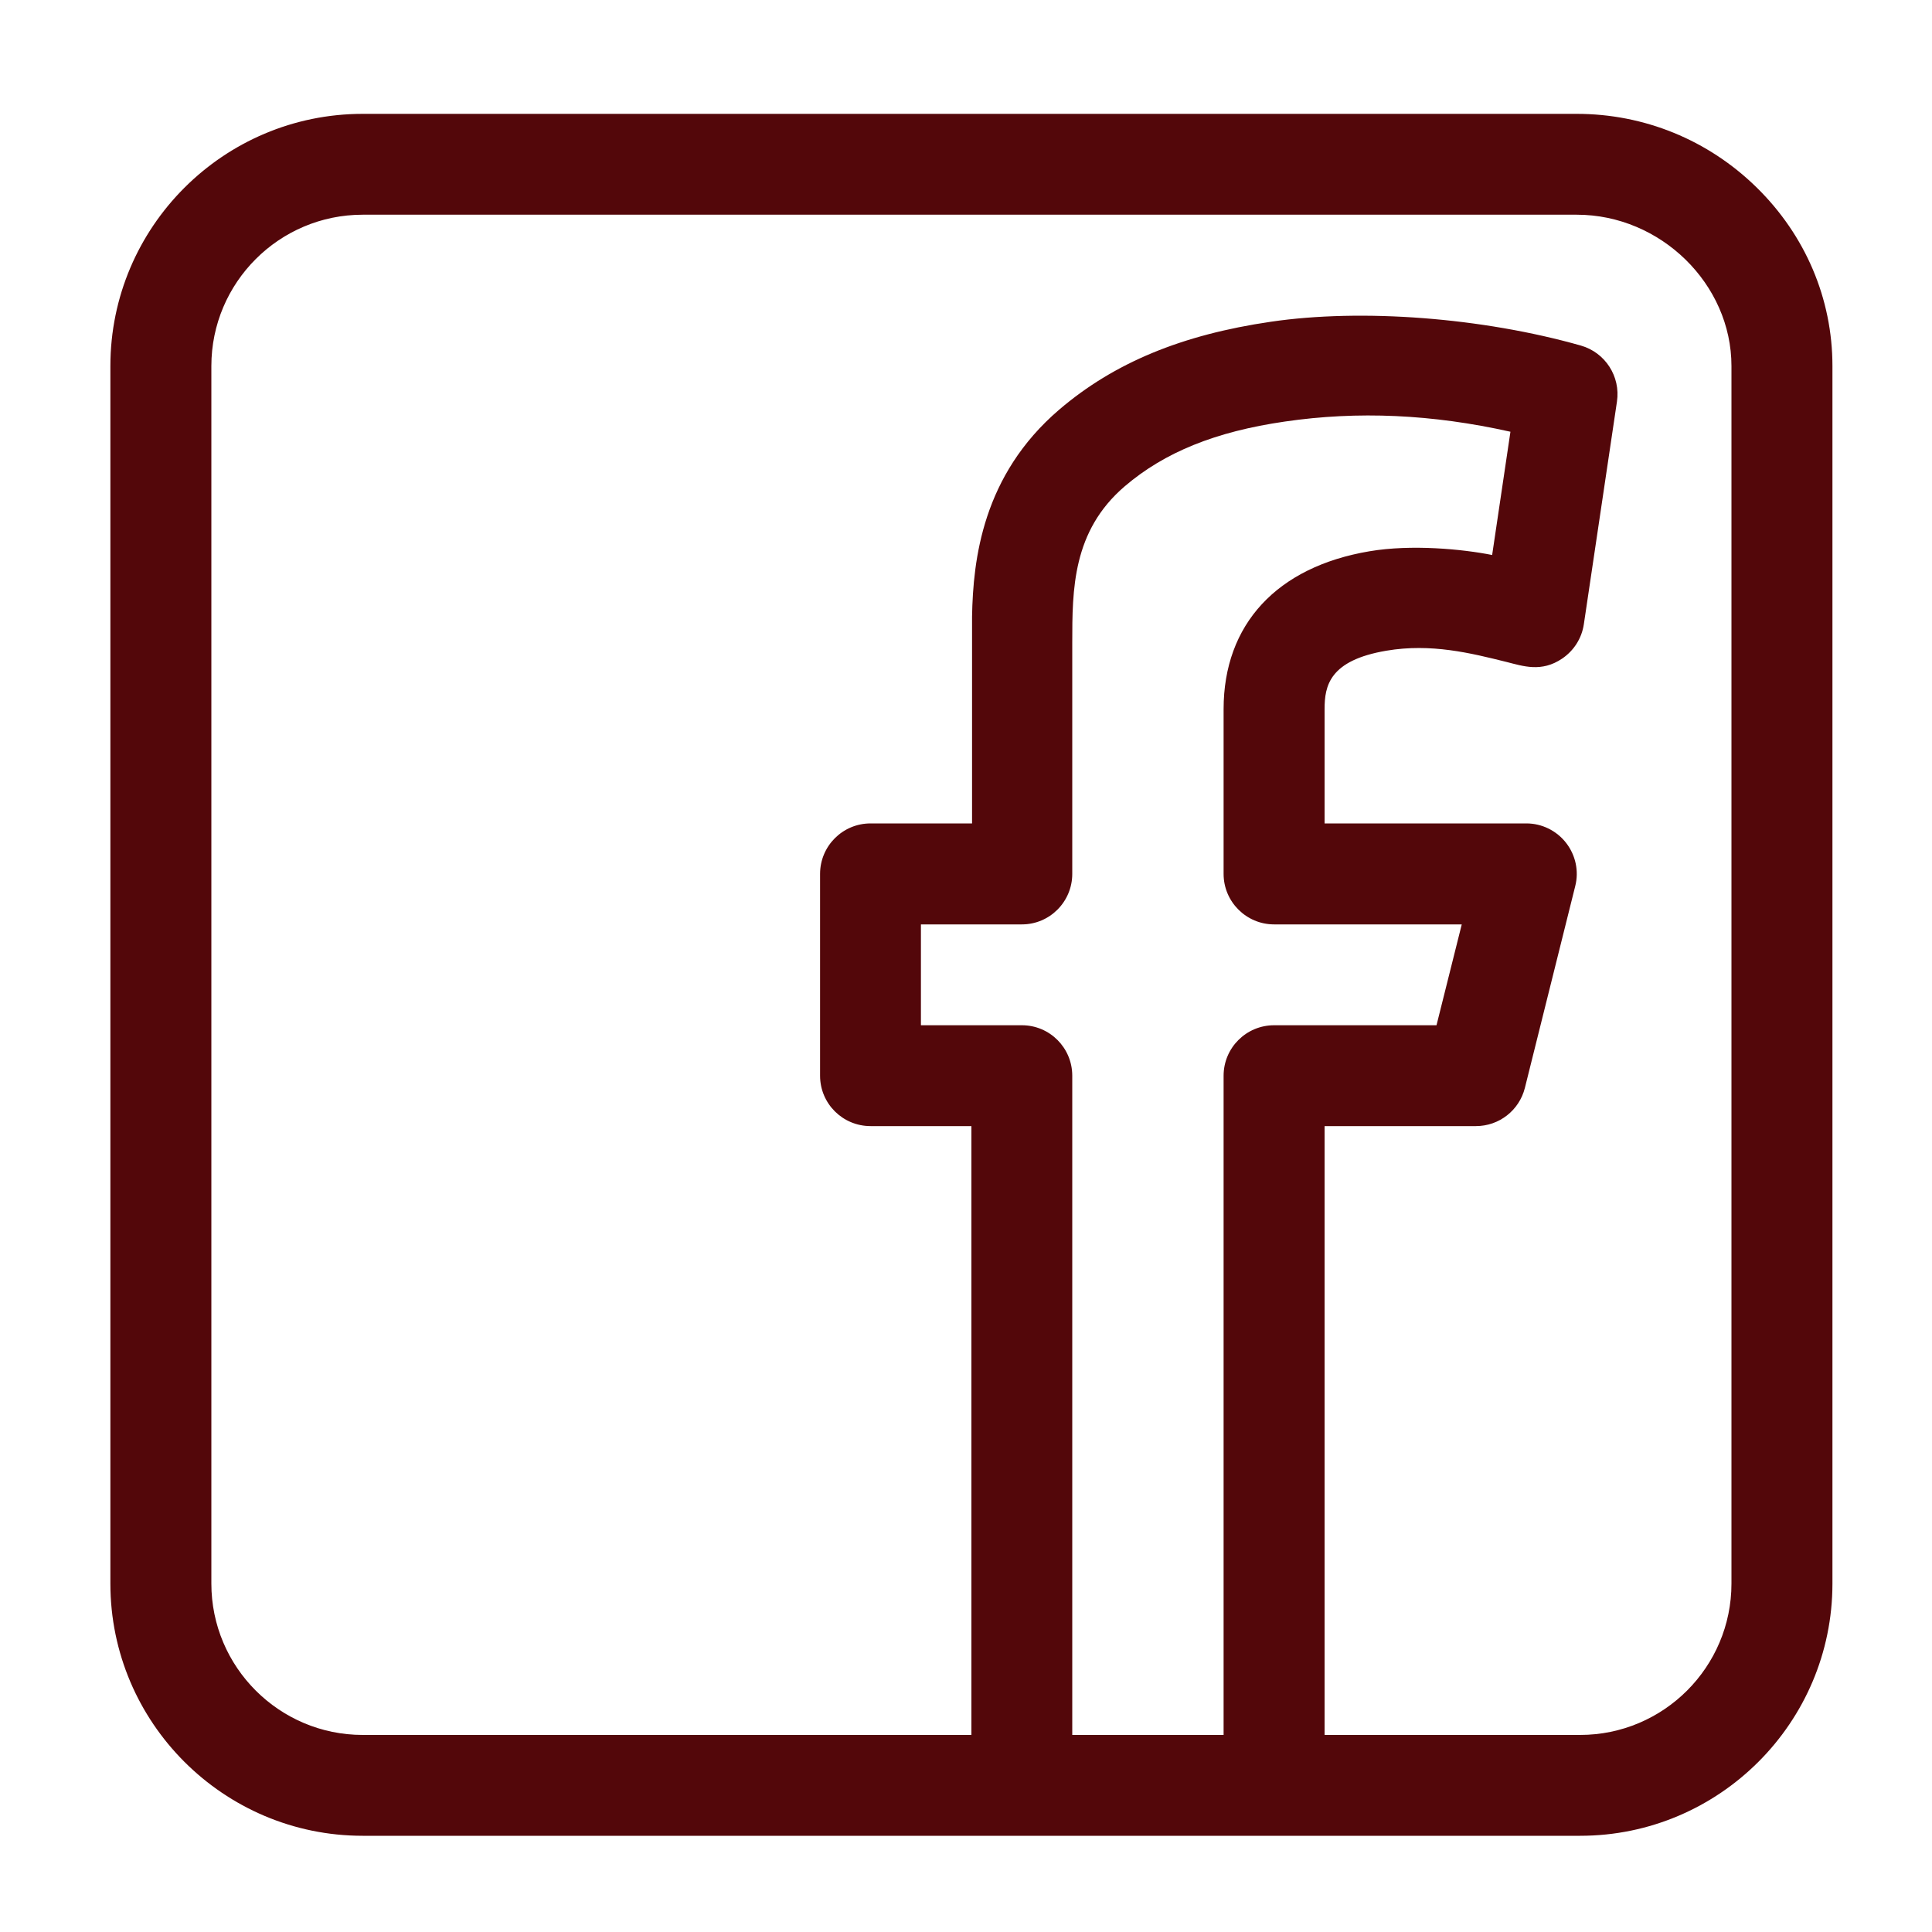 <?xml version="1.0" encoding="UTF-8"?>
<svg xmlns="http://www.w3.org/2000/svg" width="15" height="15" viewBox="0 0 15 15" fill="none">
  <path d="M13.637 1.454C13.261 1.086 12.765 0.884 12.242 0.884H2.816C1.736 0.884 0.857 1.762 0.857 2.842V12.295C0.857 13.374 1.736 14.253 2.816 14.253H12.268C13.348 14.253 14.227 13.374 14.227 12.295V2.842C14.227 2.319 14.017 1.826 13.637 1.454ZM7.934 7.96H7.15V7.177H7.934C8.15 7.177 8.325 7.001 8.325 6.785C8.325 5.711 8.325 5.219 8.325 4.993C8.325 4.577 8.326 4.124 8.732 3.776C9.042 3.511 9.437 3.351 9.975 3.273C10.543 3.19 11.119 3.216 11.727 3.352C11.681 3.663 11.626 4.032 11.585 4.309C11.354 4.263 10.958 4.225 10.633 4.28C9.913 4.401 9.5 4.848 9.5 5.506V6.785C9.5 7.001 9.676 7.177 9.892 7.177H11.349L11.153 7.96H9.892C9.676 7.96 9.5 8.135 9.5 8.352V13.47H8.325V8.352C8.325 8.135 8.15 7.96 7.934 7.96ZM13.443 12.295C13.443 12.943 12.916 13.47 12.268 13.47H10.284V8.743H11.459C11.639 8.743 11.795 8.621 11.839 8.447L12.23 6.88C12.26 6.763 12.233 6.639 12.159 6.544C12.085 6.449 11.971 6.393 11.851 6.393H10.284V5.506C10.284 5.325 10.321 5.127 10.764 5.052C11.111 4.993 11.421 5.071 11.695 5.139C11.826 5.172 11.968 5.222 12.129 5.113C12.22 5.051 12.281 4.955 12.297 4.846C12.297 4.846 12.473 3.664 12.554 3.118C12.583 2.923 12.463 2.737 12.274 2.683C11.509 2.466 10.573 2.394 9.867 2.498C9.176 2.599 8.65 2.816 8.223 3.181C7.629 3.69 7.555 4.342 7.547 4.787C7.547 4.796 7.547 5.587 7.547 6.393H6.759C6.542 6.393 6.367 6.569 6.367 6.785V8.352C6.367 8.568 6.542 8.743 6.759 8.743H7.542V13.47H2.816C2.168 13.47 1.641 12.943 1.641 12.295V2.842C1.641 2.194 2.168 1.667 2.816 1.667H12.242C12.893 1.667 13.443 2.205 13.443 2.842V12.295Z" fill="#53070A"></path>
</svg>
